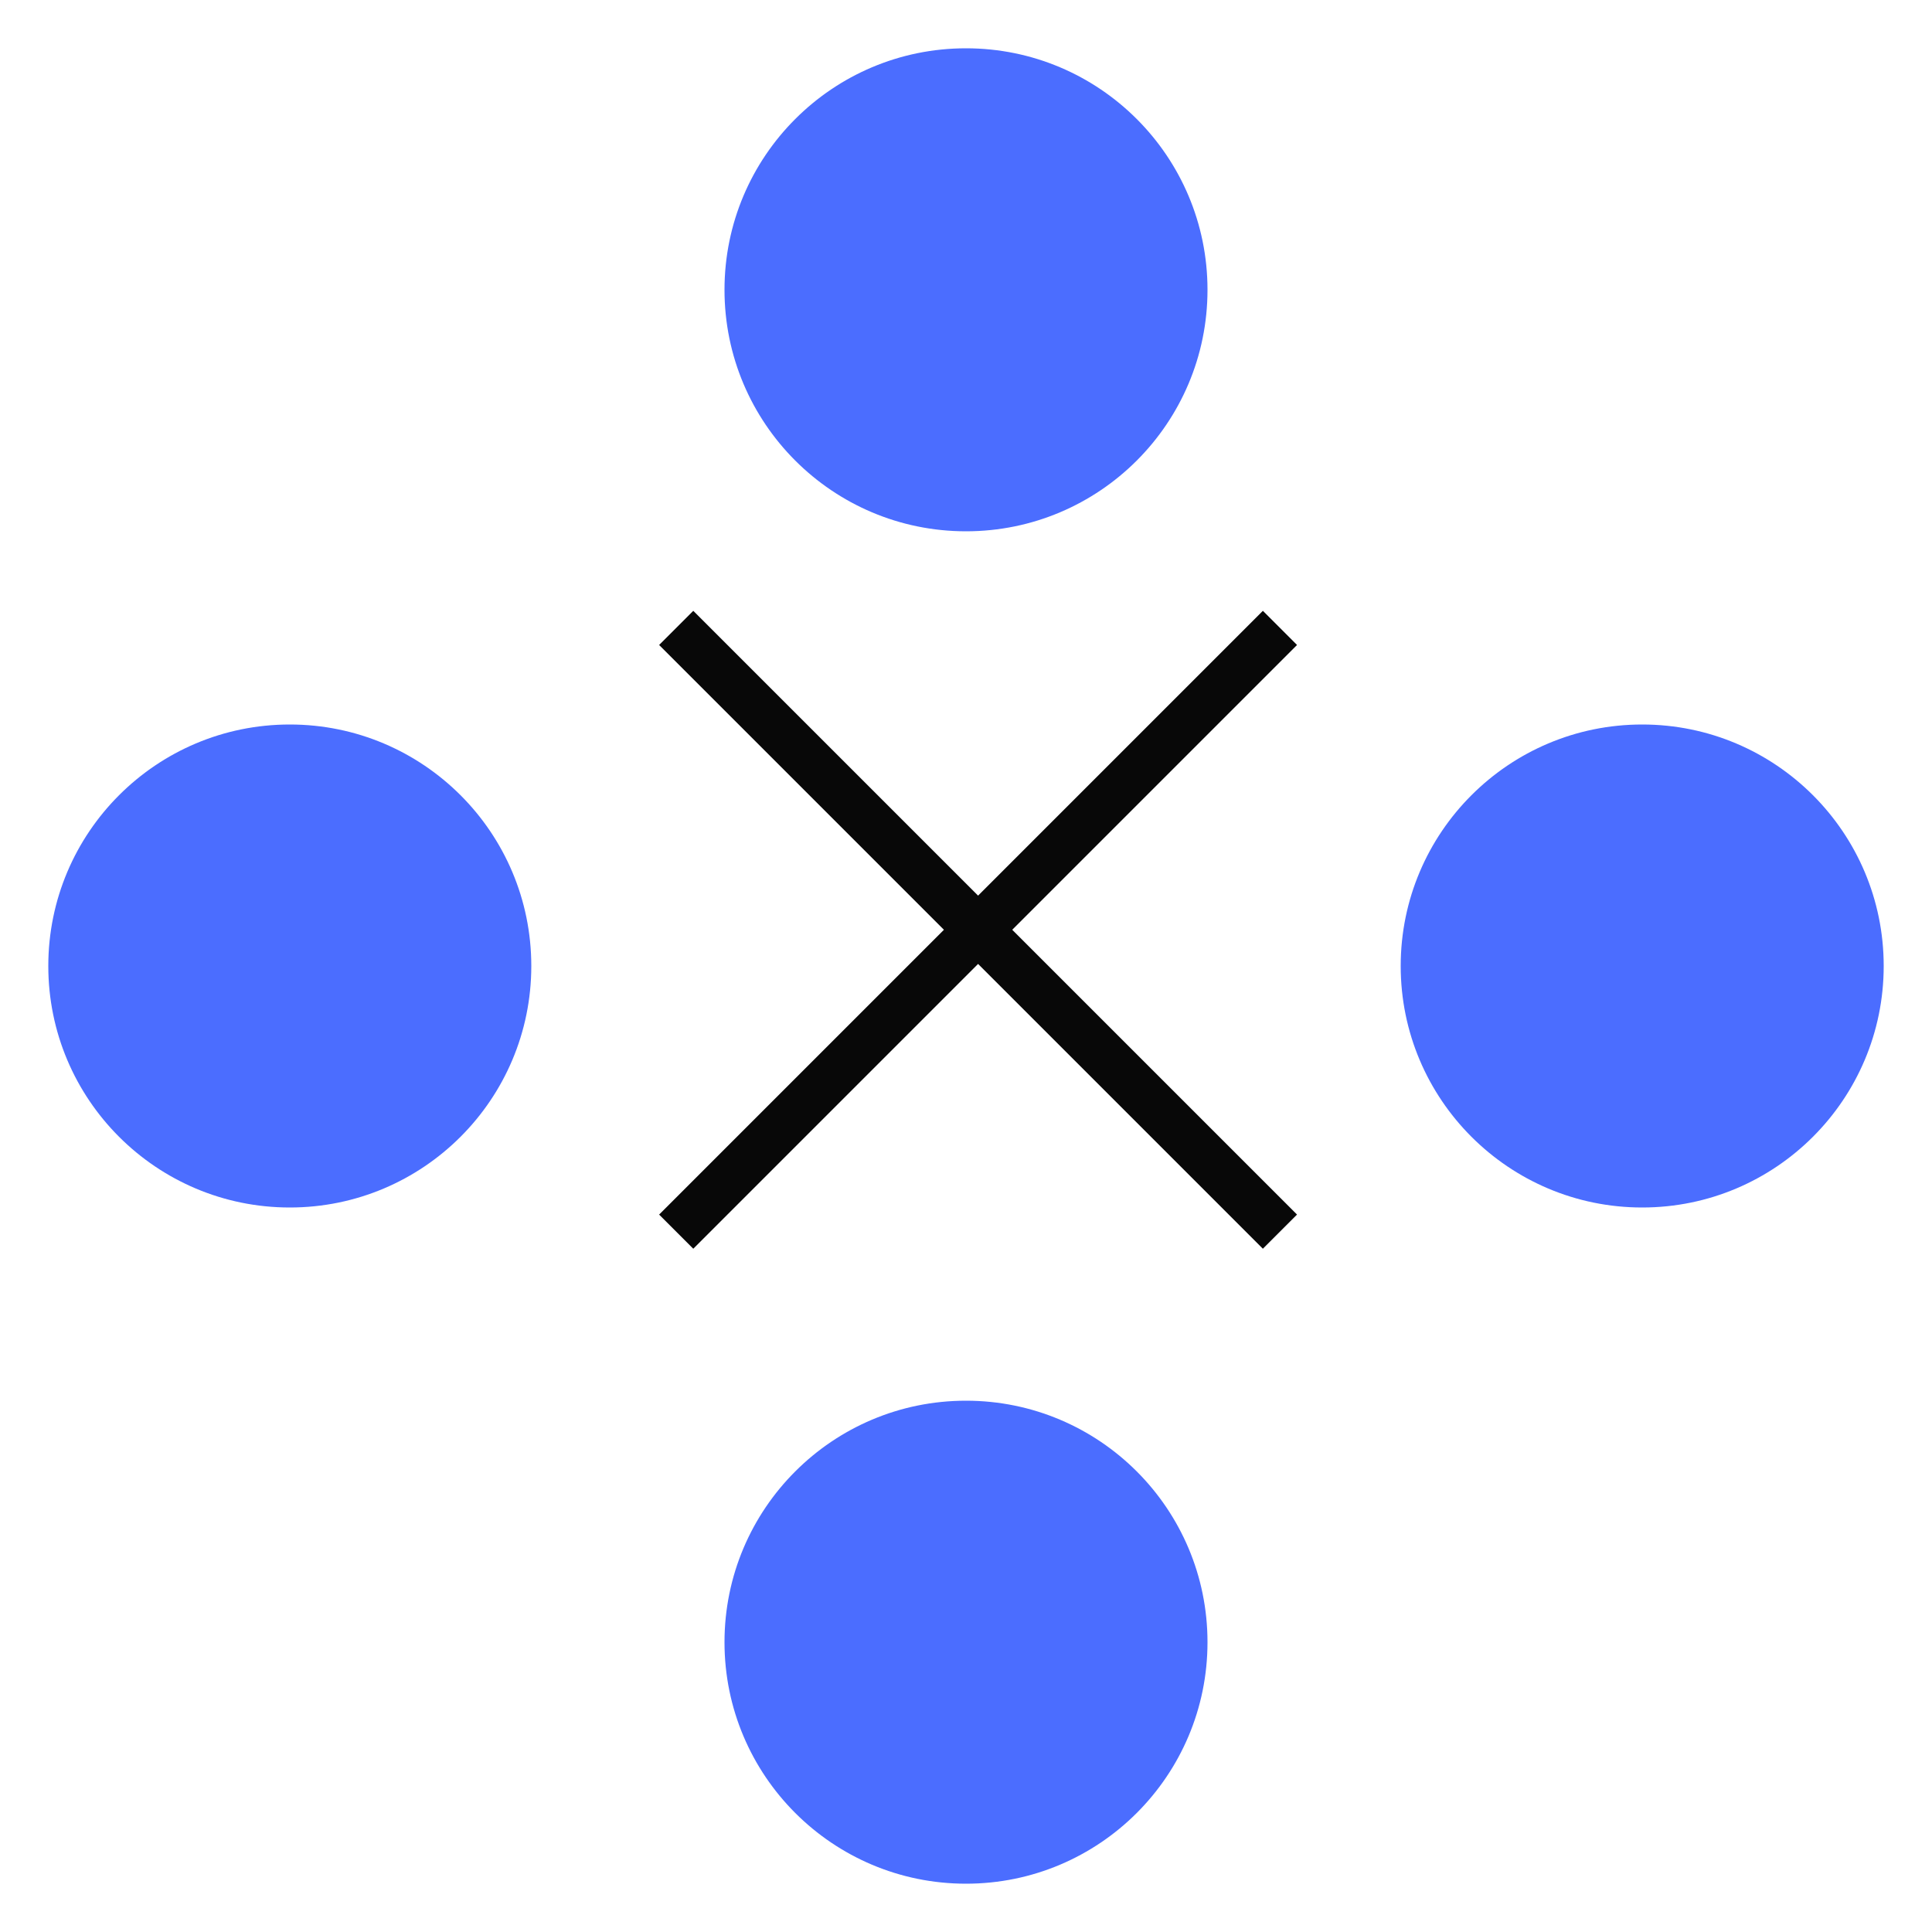 <svg width="40" height="40" viewBox="0 0 40 40" fill="none" xmlns="http://www.w3.org/2000/svg">
<circle cx="34" cy="20" r="5" fill="#4B6DFF"/>
<circle cx="20" cy="6" r="5" transform="rotate(-90 20 6)" fill="#4B6DFF"/>
<circle cx="6" cy="20" r="5" fill="#4B6DFF"/>
<circle cx="20" cy="34" r="5" transform="rotate(-90 20 34)" fill="#4B6DFF"/>
<path d="M14 25.5L26.5 13" stroke="#080808"/>
<path d="M14 13L26.5 25.5" stroke="#080808"/>
</svg>
